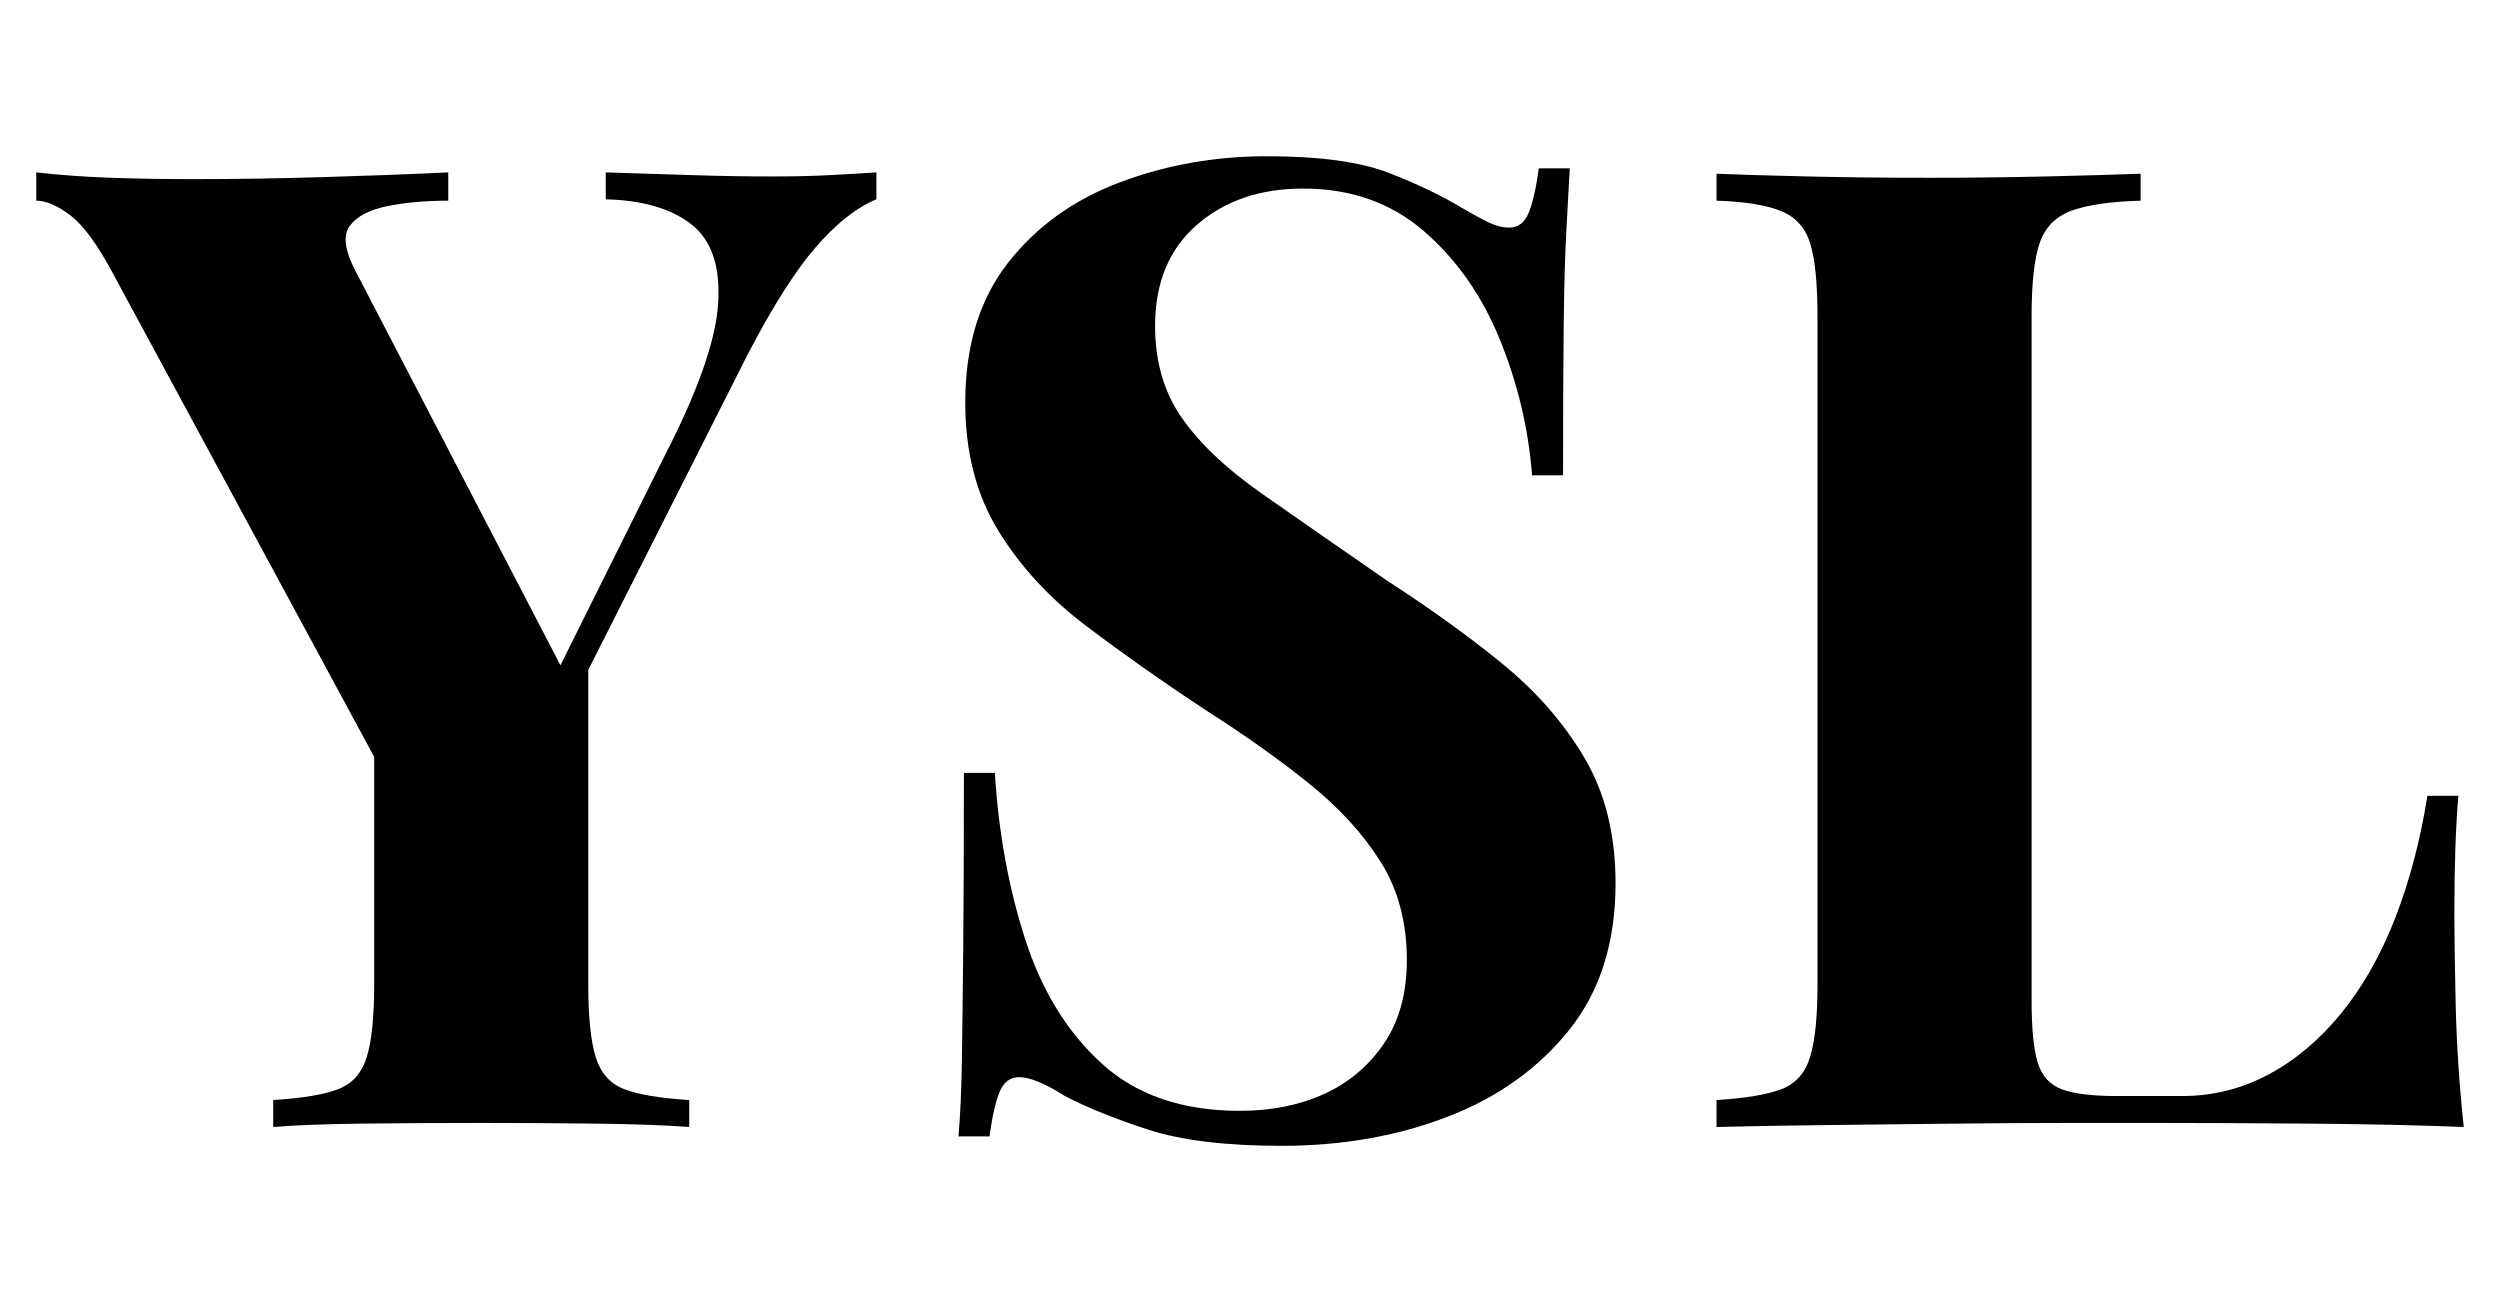 <svg baseProfile="full" height="50" version="1.1" viewBox="0 0 96 50" width="96" xmlns="http://www.w3.org/2000/svg" xmlns:ev="http://www.w3.org/2001/xml-events" xmlns:xlink="http://www.w3.org/1999/xlink"><defs /><g transform="translate(1.392, 6)"><path d="M31.899 0.62V1.654Q30.762 2.12 29.573 3.49Q28.384 4.86 26.936 7.652L17.165 26.988H14.735L2.637 4.601Q1.706 2.844 0.956 2.275Q0.207 1.706 -0.362 1.706V0.62Q1.034 0.776 2.507 0.827Q3.981 0.879 5.739 0.879Q8.014 0.879 10.65 0.801Q13.287 0.724 15.459 0.62V1.706Q14.166 1.706 13.132 1.913Q12.098 2.12 11.684 2.663Q11.271 3.205 11.891 4.395L20.06 20.112L18.457 22.18L23.782 11.478Q25.695 7.755 25.824 5.635Q25.954 3.516 24.79 2.611Q23.627 1.706 21.507 1.654V0.62Q23.265 0.672 24.816 0.724Q26.367 0.776 27.97 0.776Q29.107 0.776 30.116 0.724Q31.124 0.672 31.899 0.62ZM20.835 18.819V31.796Q20.835 33.657 21.12 34.588Q21.404 35.518 22.231 35.829Q23.059 36.139 24.713 36.242V37.276Q23.317 37.173 21.12 37.147Q18.922 37.121 16.751 37.121Q14.321 37.121 12.15 37.147Q9.978 37.173 8.737 37.276V36.242Q10.392 36.139 11.219 35.829Q12.046 35.518 12.331 34.588Q12.615 33.657 12.615 31.796V21.197L17.113 24.403Z M46.893 0.0Q49.943 0.0 51.597 0.646Q53.252 1.293 54.441 2.016Q55.061 2.378 55.449 2.559Q55.837 2.74 56.199 2.74Q56.716 2.74 56.948 2.171Q57.181 1.603 57.336 0.465H58.525Q58.473 1.448 58.396 2.818Q58.318 4.188 58.293 6.411Q58.267 8.634 58.267 12.253H57.078Q56.871 9.565 55.837 7.031Q54.803 4.498 52.916 2.869Q51.029 1.241 48.288 1.241Q45.807 1.241 44.204 2.637Q42.601 4.033 42.601 6.514Q42.601 8.582 43.635 10.056Q44.669 11.529 46.66 12.925Q48.65 14.321 51.494 16.286Q53.976 17.888 55.94 19.491Q57.905 21.094 59.094 23.11Q60.283 25.127 60.283 27.918Q60.283 31.331 58.499 33.554Q56.716 35.777 53.82 36.888Q50.925 38 47.461 38Q44.256 38 42.343 37.38Q40.43 36.759 39.137 36.087Q38.0 35.363 37.38 35.363Q36.863 35.363 36.63 35.932Q36.397 36.501 36.242 37.638H35.053Q35.156 36.397 35.182 34.743Q35.208 33.088 35.234 30.426Q35.26 27.763 35.26 23.679H36.449Q36.656 27.091 37.612 30.064Q38.569 33.037 40.559 34.846Q42.55 36.656 45.859 36.656Q47.668 36.656 49.09 36.01Q50.512 35.363 51.39 34.071Q52.269 32.778 52.269 30.865Q52.269 28.694 51.261 27.091Q50.253 25.488 48.521 24.093Q46.789 22.697 44.514 21.249Q42.084 19.646 39.965 18.044Q37.845 16.441 36.578 14.373Q35.312 12.305 35.312 9.461Q35.312 6.204 36.94 4.11Q38.569 2.016 41.231 1.008Q43.894 0.0 46.893 0.0Z M80.446 0.672V1.706Q78.688 1.758 77.784 2.094Q76.879 2.43 76.569 3.335Q76.259 4.239 76.259 6.152V32.416Q76.259 34.019 76.491 34.795Q76.724 35.57 77.422 35.829Q78.12 36.087 79.516 36.087H82.049Q83.807 36.087 85.358 35.26Q86.909 34.433 88.15 32.907Q89.39 31.382 90.218 29.263Q91.045 27.143 91.459 24.558H92.648Q92.493 26.316 92.493 29.107Q92.493 30.297 92.544 32.571Q92.596 34.846 92.854 37.276Q90.218 37.173 86.909 37.147Q83.6 37.121 81.015 37.121Q79.722 37.121 77.706 37.121Q75.69 37.121 73.363 37.147Q71.037 37.173 68.659 37.199Q66.28 37.224 64.161 37.276V36.242Q65.815 36.139 66.642 35.829Q67.469 35.518 67.754 34.588Q68.038 33.657 68.038 31.796V6.152Q68.038 4.239 67.754 3.335Q67.469 2.43 66.616 2.094Q65.763 1.758 64.161 1.706V0.672Q65.453 0.724 67.65 0.776Q69.848 0.827 72.329 0.827Q74.604 0.827 76.801 0.776Q78.999 0.724 80.446 0.672Z " fill="rgb(0,0,0)" transform="translate(0.362, 0)" /></g></svg>